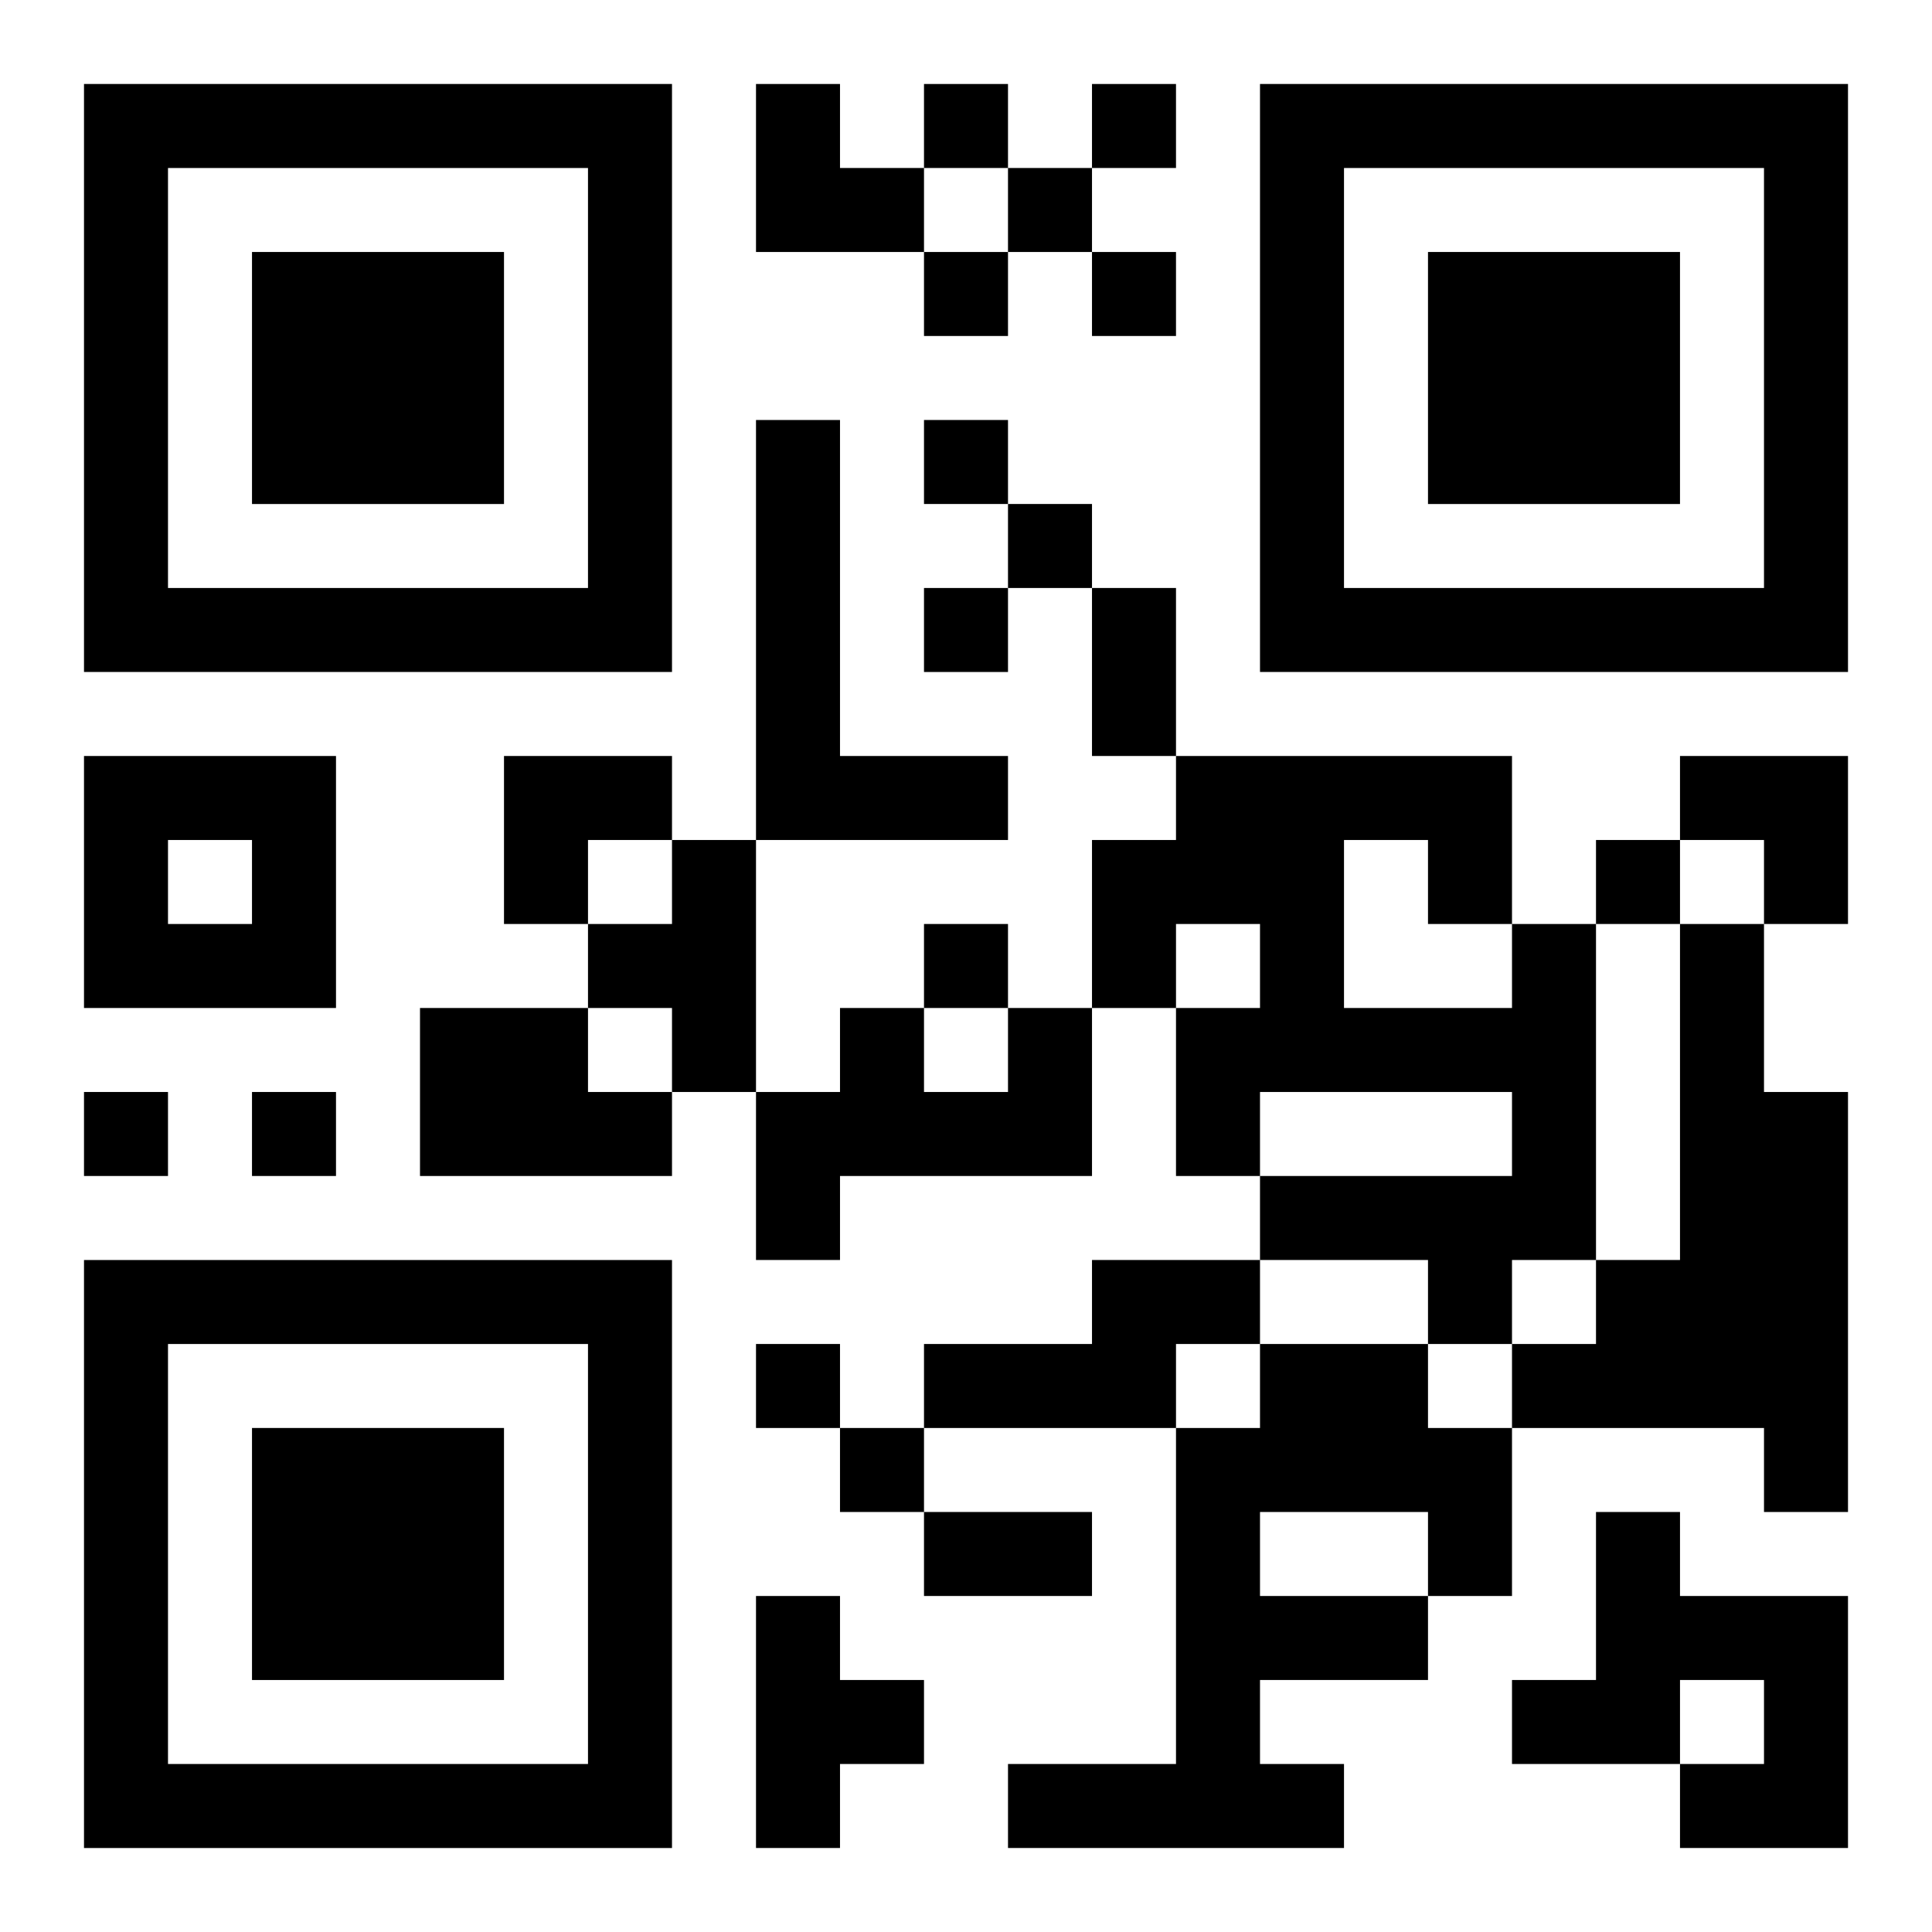 <?xml version="1.0" encoding="UTF-8"?>
<svg width="250" height="250" baseProfile="full" version="1.1" viewBox="-1 -1 23 23" xmlns="http://www.w3.org/2000/svg" xmlns:xlink="http://www.w3.org/1999/xlink"><symbol id="a"><path d="m0 7v7h7v-7h-7zm1 1h5v5h-5v-5zm1 1v3h3v-3h-3z"/></symbol><use y="-7" xlink:href="#a"/><use y="7" xlink:href="#a"/><use x="14" y="-7" xlink:href="#a"/><path d="m8 4h1v4h2v1h-3v-5m-8 4h3v3h-3v-3m1 1v1h1v-1h-1m6 0h1v3h-1v-1h-1v-1h1v-1m10 1h1v4h-1v1h-1v-1h-2v-1h3v-1h-3v1h-1v-2h1v-1h-1v1h-1v-2h1v-1h4v2m-2-1v2h2v-1h-1v-1h-1m4 1h1v2h1v5h-1v-1h-3v-1h1v-1h1v-4m-15 1h2v1h1v1h-3v-2m7 0h1v2h-3v1h-1v-2h1v-1h1v1h1v-1m1 3h2v1h-1v1h-3v-1h2v-1m2 1h2v1h1v2h-1v1h-2v1h1v1h-4v-1h2v-4h1v-1m0 2v1h2v-1h-2m4 0h1v1h2v3h-2v-1h1v-1h-1v1h-2v-1h1v-2m-10 1h1v1h1v1h-1v1h-1v-3m2-18v1h1v-1h-1m2 0v1h1v-1h-1m-1 1v1h1v-1h-1m-1 1v1h1v-1h-1m2 0v1h1v-1h-1m-2 2v1h1v-1h-1m1 1v1h1v-1h-1m-1 1v1h1v-1h-1m8 3v1h1v-1h-1m-8 1v1h1v-1h-1m-10 2v1h1v-1h-1m2 0v1h1v-1h-1m6 3v1h1v-1h-1m1 1v1h1v-1h-1m3-10h1v2h-1v-2m-2 11h2v1h-2v-1m-2-17h1v1h1v1h-2zm-3 8h2v1h-1v1h-1zm14 0h2v2h-1v-1h-1z"/></svg>
